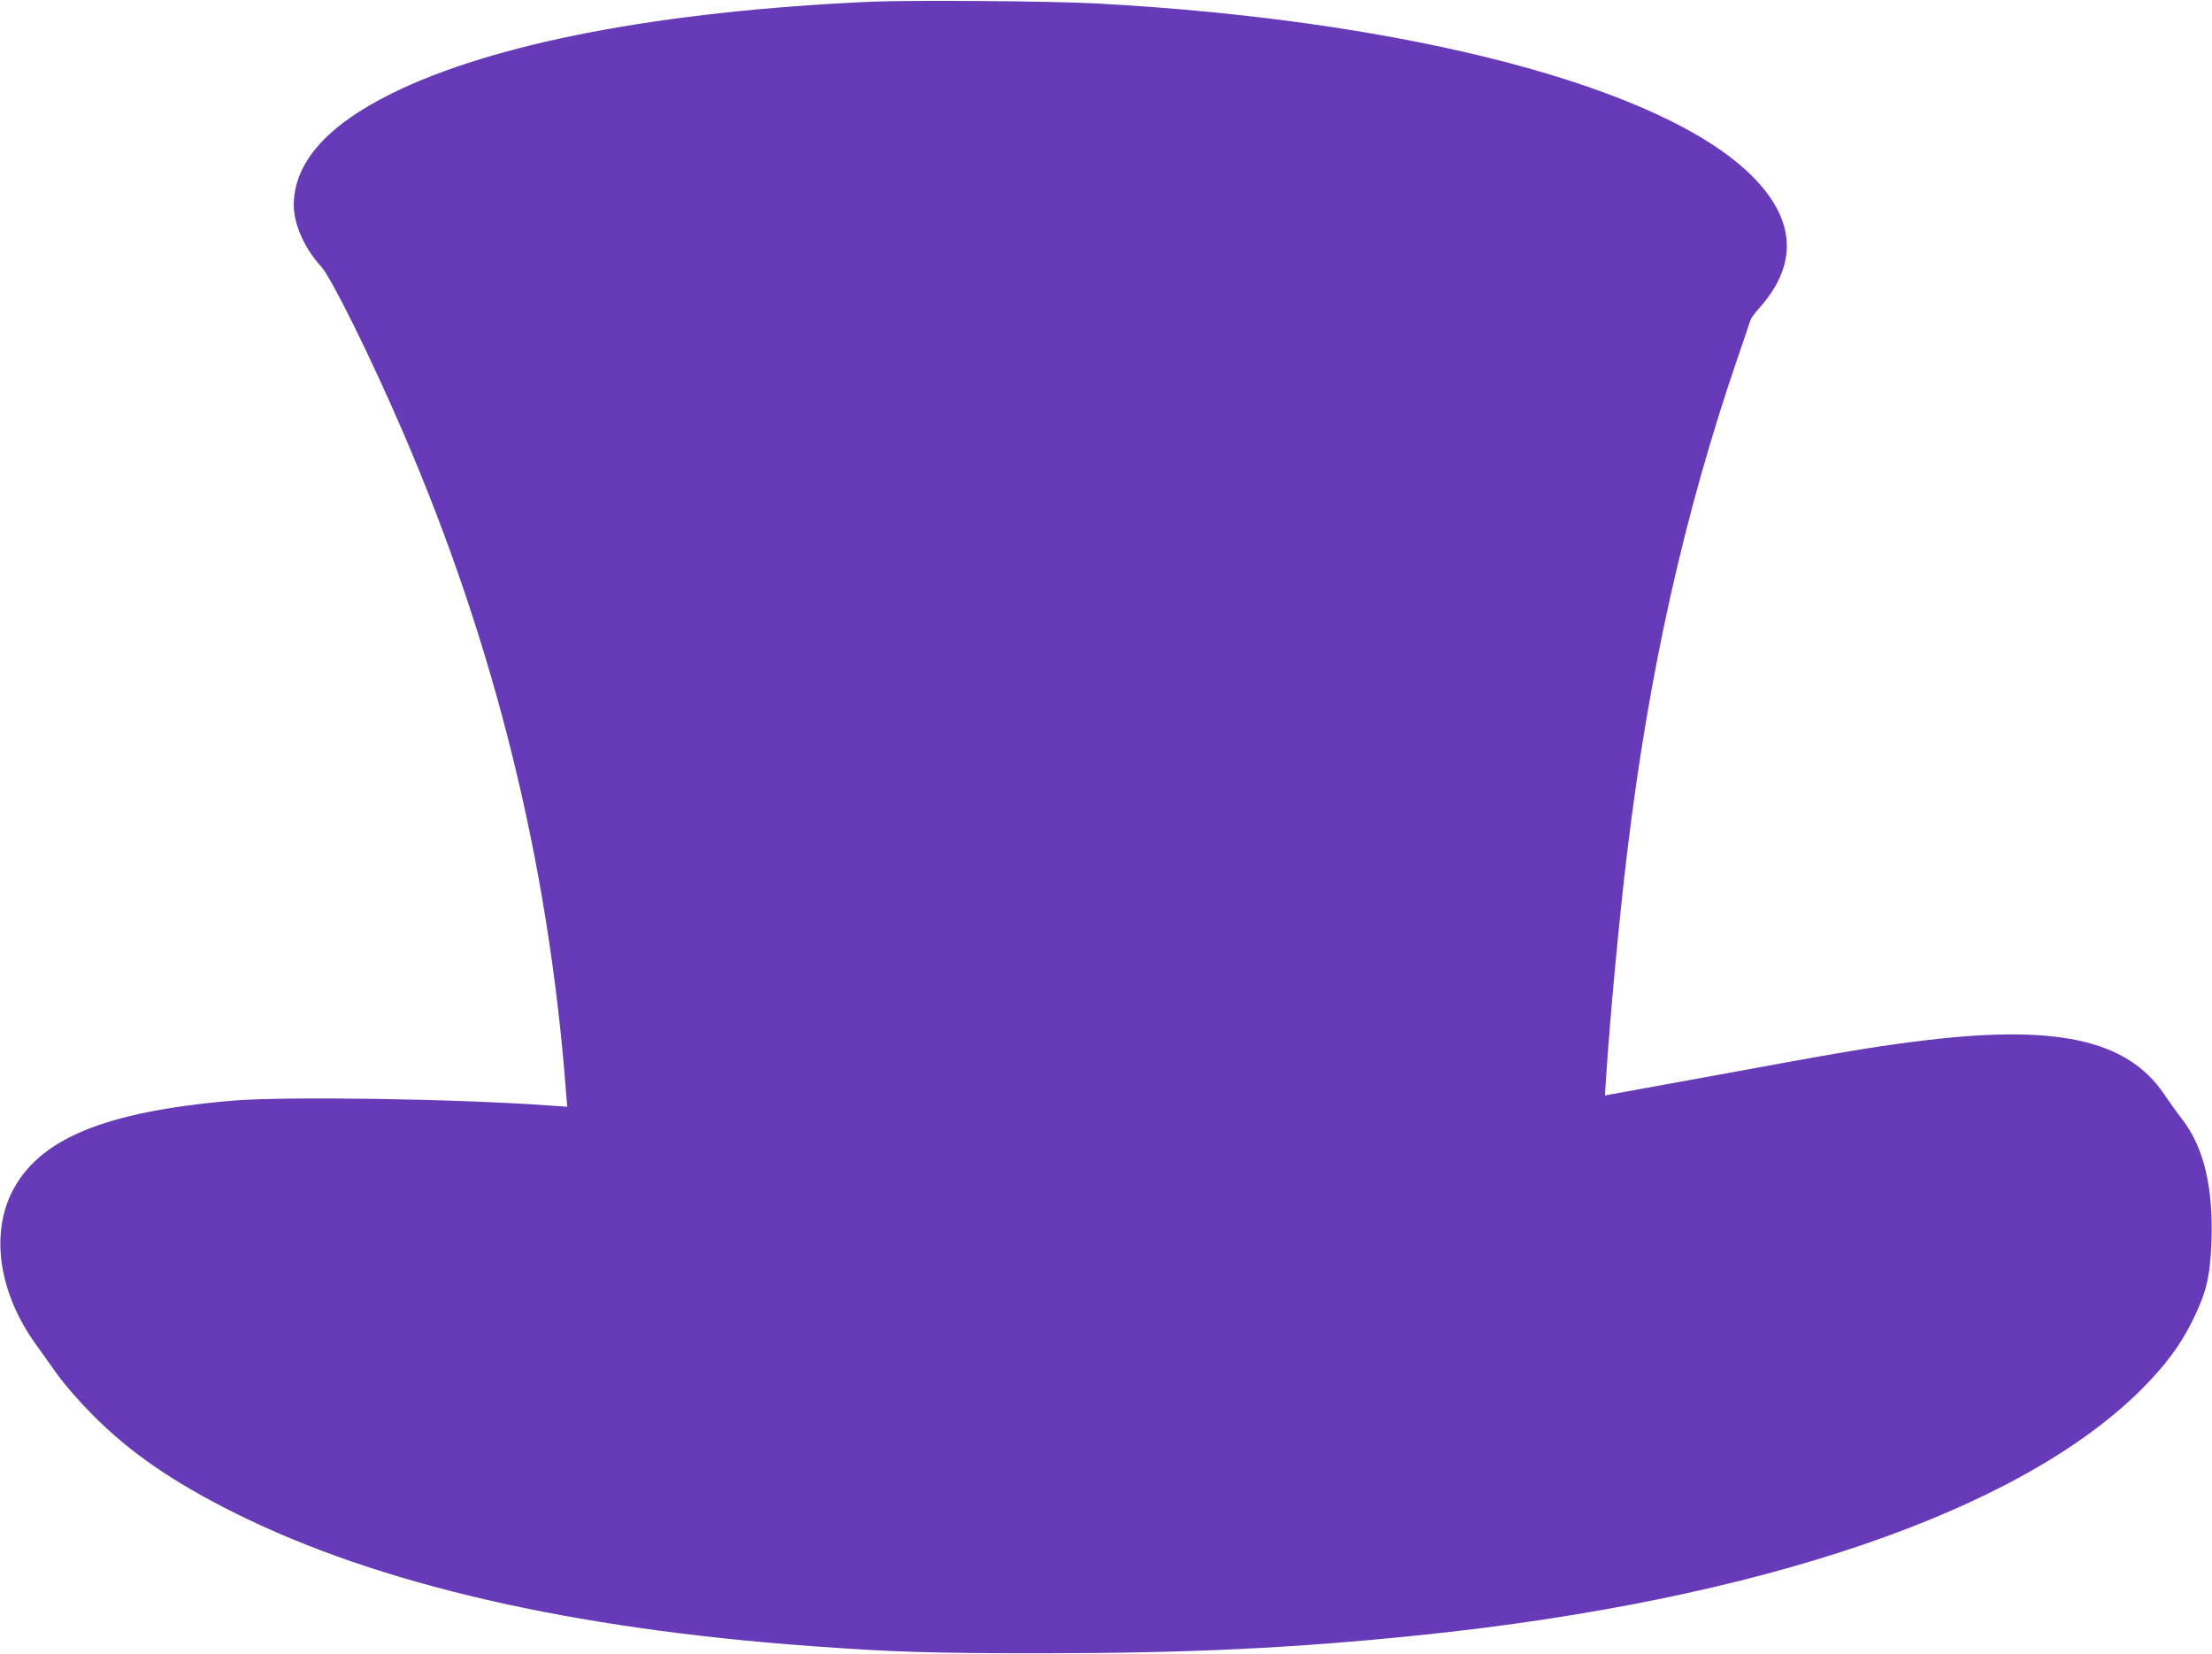 <?xml version="1.0" standalone="no"?>
<!DOCTYPE svg PUBLIC "-//W3C//DTD SVG 20010904//EN"
 "http://www.w3.org/TR/2001/REC-SVG-20010904/DTD/svg10.dtd">
<svg version="1.0" xmlns="http://www.w3.org/2000/svg"
 width="1280pt" height="957pt" viewBox="0 0 1280 957"
 preserveAspectRatio="xMidYMid meet">
<g transform="translate(0,957) scale(0.1,-0.1)"
fill="#673ab7" stroke="none">
<path d="M5040 9560 c-1221 -55 -2184 -240 -2772 -530 -380 -188 -568 -403
-568 -648 0 -110 63 -251 159 -355 58 -63 288 -528 473 -957 530 -1229 842
-2488 943 -3814 l7 -89 -88 6 c-544 40 -1540 55 -1849 29 -747 -64 -1128 -224
-1280 -537 -121 -252 -65 -589 147 -879 28 -39 83 -116 122 -171 40 -56 128
-157 201 -230 217 -219 466 -390 829 -571 824 -410 1939 -667 3336 -768 466
-34 687 -41 1330 -41 860 1 1449 29 2190 105 1962 203 3461 714 4170 1420 140
140 229 259 300 405 78 160 99 248 107 450 11 316 -44 547 -170 710 -26 33
-72 97 -102 142 -218 323 -634 411 -1443 307 -248 -31 -471 -69 -1142 -193
-300 -55 -569 -104 -599 -109 l-54 -10 7 107 c22 341 77 929 122 1301 126
1045 330 1959 641 2865 36 105 68 199 71 210 3 11 25 43 50 70 228 254 215
512 -39 766 -513 514 -1983 901 -3794 999 -263 14 -1069 20 -1305 10z"/>
</g>
</svg>

